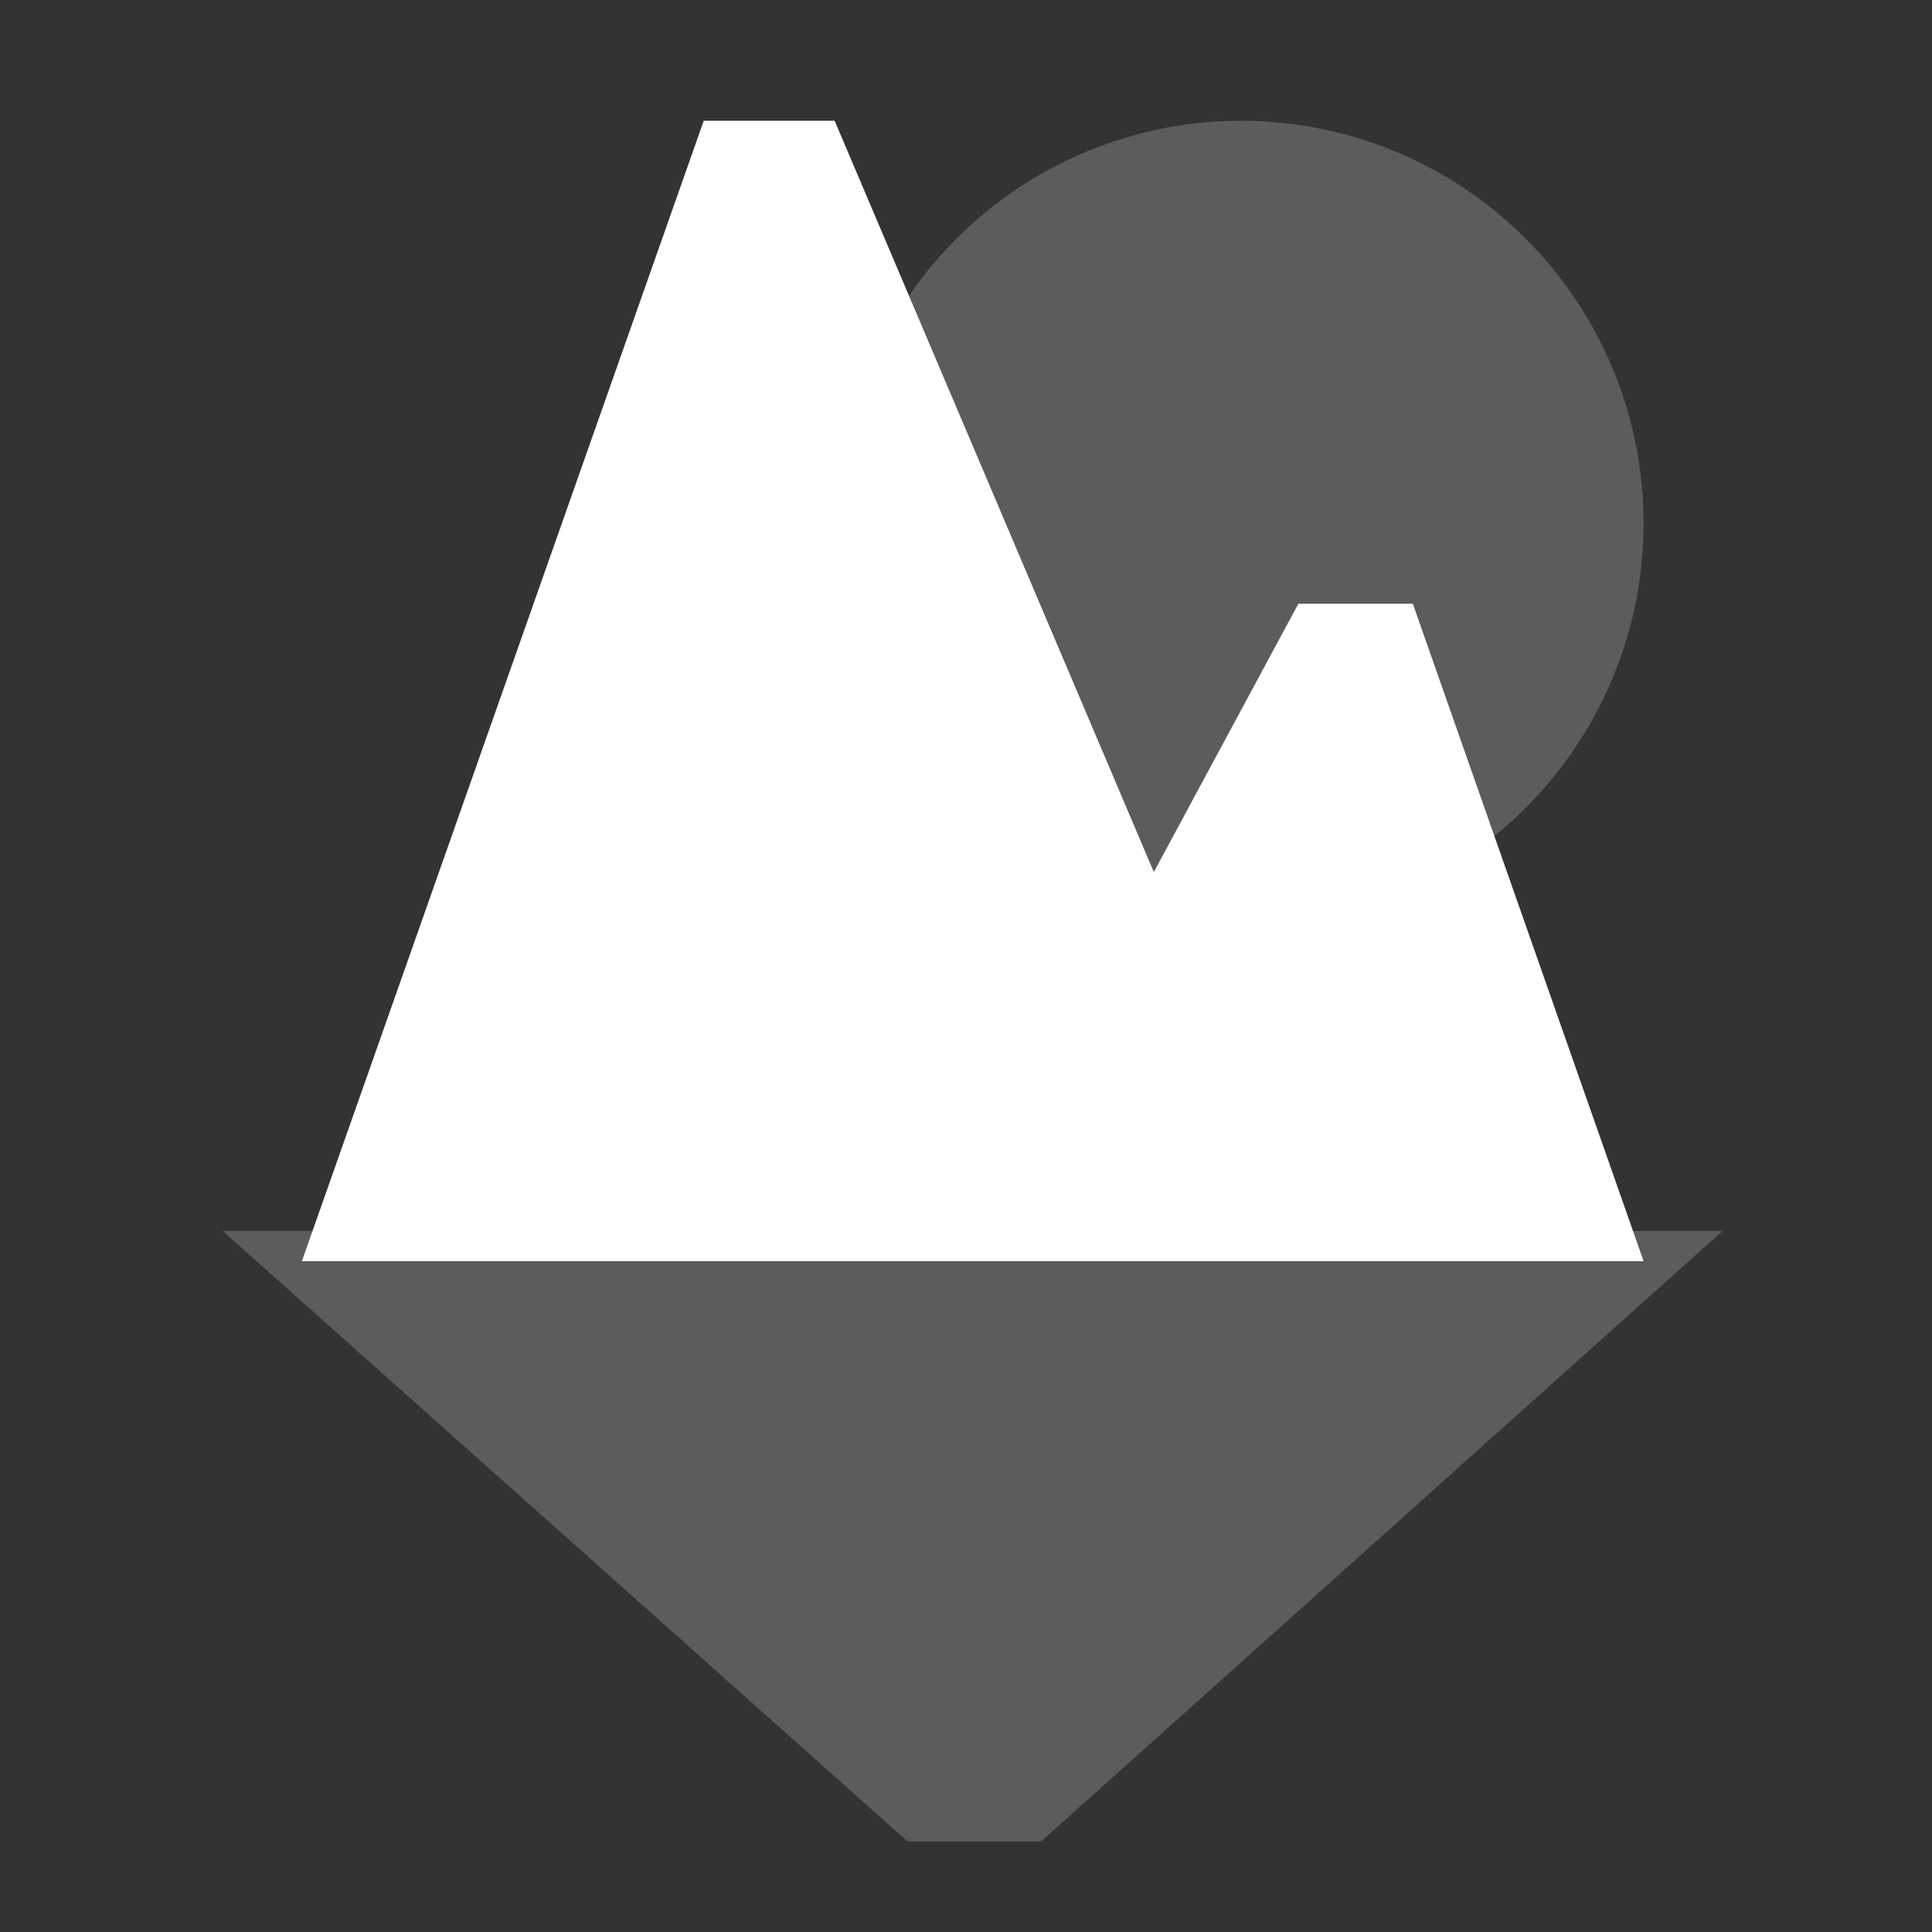 <?xml version="1.0" encoding="UTF-8"?> <svg xmlns="http://www.w3.org/2000/svg" width="32" height="32" viewBox="0 0 32 32" fill="none"><rect x="0" y="0" width="32" height="32" fill="#333333" stroke="none"/><circle opacity="0.2" cx="6.667" cy="6.667" r="6.667" transform="matrix(-1 0 0 1 27.223 2)" fill="white"></circle><path d="M19.111 14.444L21.505 10H23.401L27.223 20.889H5.5H5L11.656 2H13.824L19.111 14.444Z" fill="white"></path><g opacity="0.2"><path d="M5 20.889H27.223L17.053 30H15.223L5 20.889Z" fill="white"></path><path d="M5 20.889H27.223L17.053 30H15.223L5 20.889Z" stroke="white"></path></g></svg> 